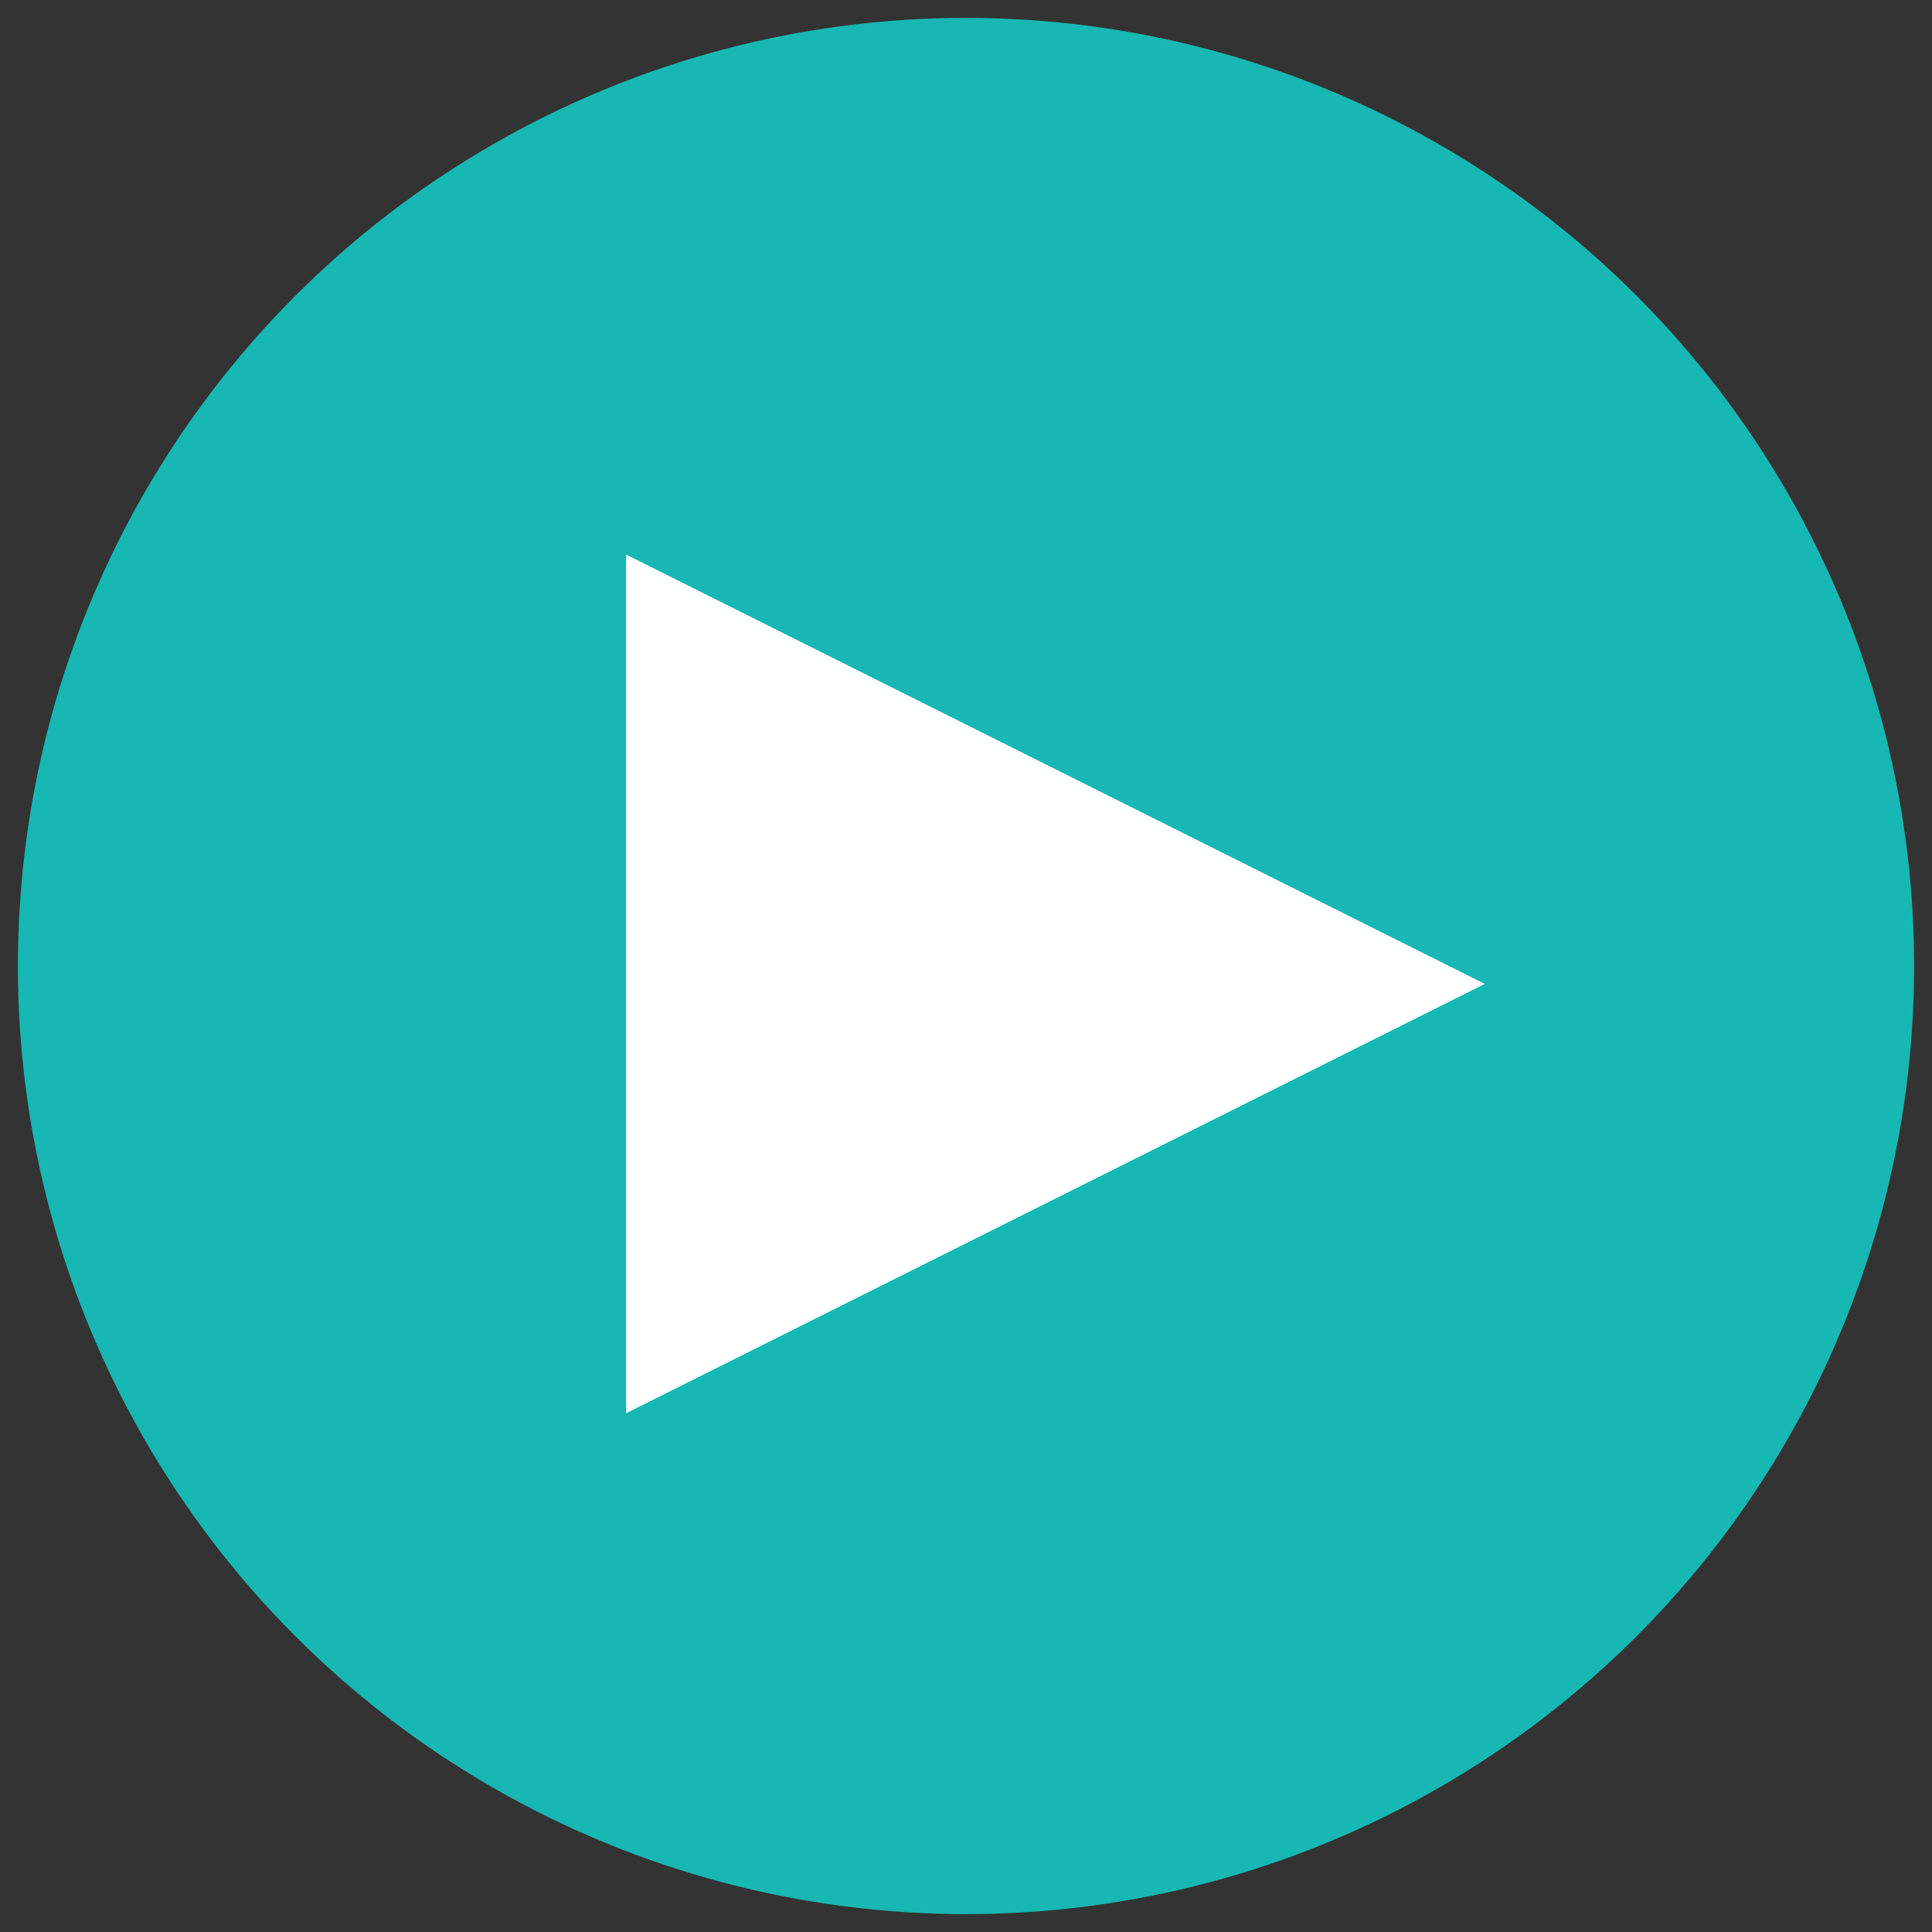 <?xml version="1.0" encoding="UTF-8" standalone="no"?><!-- Generator: Gravit.io --><svg xmlns="http://www.w3.org/2000/svg" xmlns:xlink="http://www.w3.org/1999/xlink" style="isolation:isolate" viewBox="0 0 54 54" width="54pt" height="54pt"><rect x="0" y="0" width="54" height="54" fill="#333333" stroke="none"/><defs><clipPath id="_clipPath_iU4G5lplvHSlhxmErpCvU6Ehhcu9YJAP"><rect width="54" height="54"/></clipPath></defs><g clip-path="url(#_clipPath_iU4G5lplvHSlhxmErpCvU6Ehhcu9YJAP)"><g><g><clipPath id="_clipPath_WHDGGoAeWGzpU6f9vx4axva5HZ10062d"><circle vector-effect="non-scaling-stroke" cx="27" cy="27" r="26.5" fill="rgb(255,255,255)"/></clipPath><g clip-path="url(#_clipPath_WHDGGoAeWGzpU6f9vx4axva5HZ10062d)"><rect x="-4.5" y="-4.5" width="63" height="63" transform="matrix(1,0,0,1,0,0)" fill="rgb(23,183,179)"/></g></g></g><g><g><clipPath id="_clipPath_53Nds7kCoCIfeTqKs4C6KSyXYBccbzKz"><path d=" M 41.5 27.5 L 17.5 39.5 L 17.5 15.5 L 41.5 27.5 Z " fill="rgb(255,255,255)"/></clipPath><g clip-path="url(#_clipPath_53Nds7kCoCIfeTqKs4C6KSyXYBccbzKz)"><rect x="12.5" y="10.5" width="34" height="34" transform="matrix(1,0,0,1,0,0)" fill="rgb(255,255,255)"/></g></g></g></g></svg>